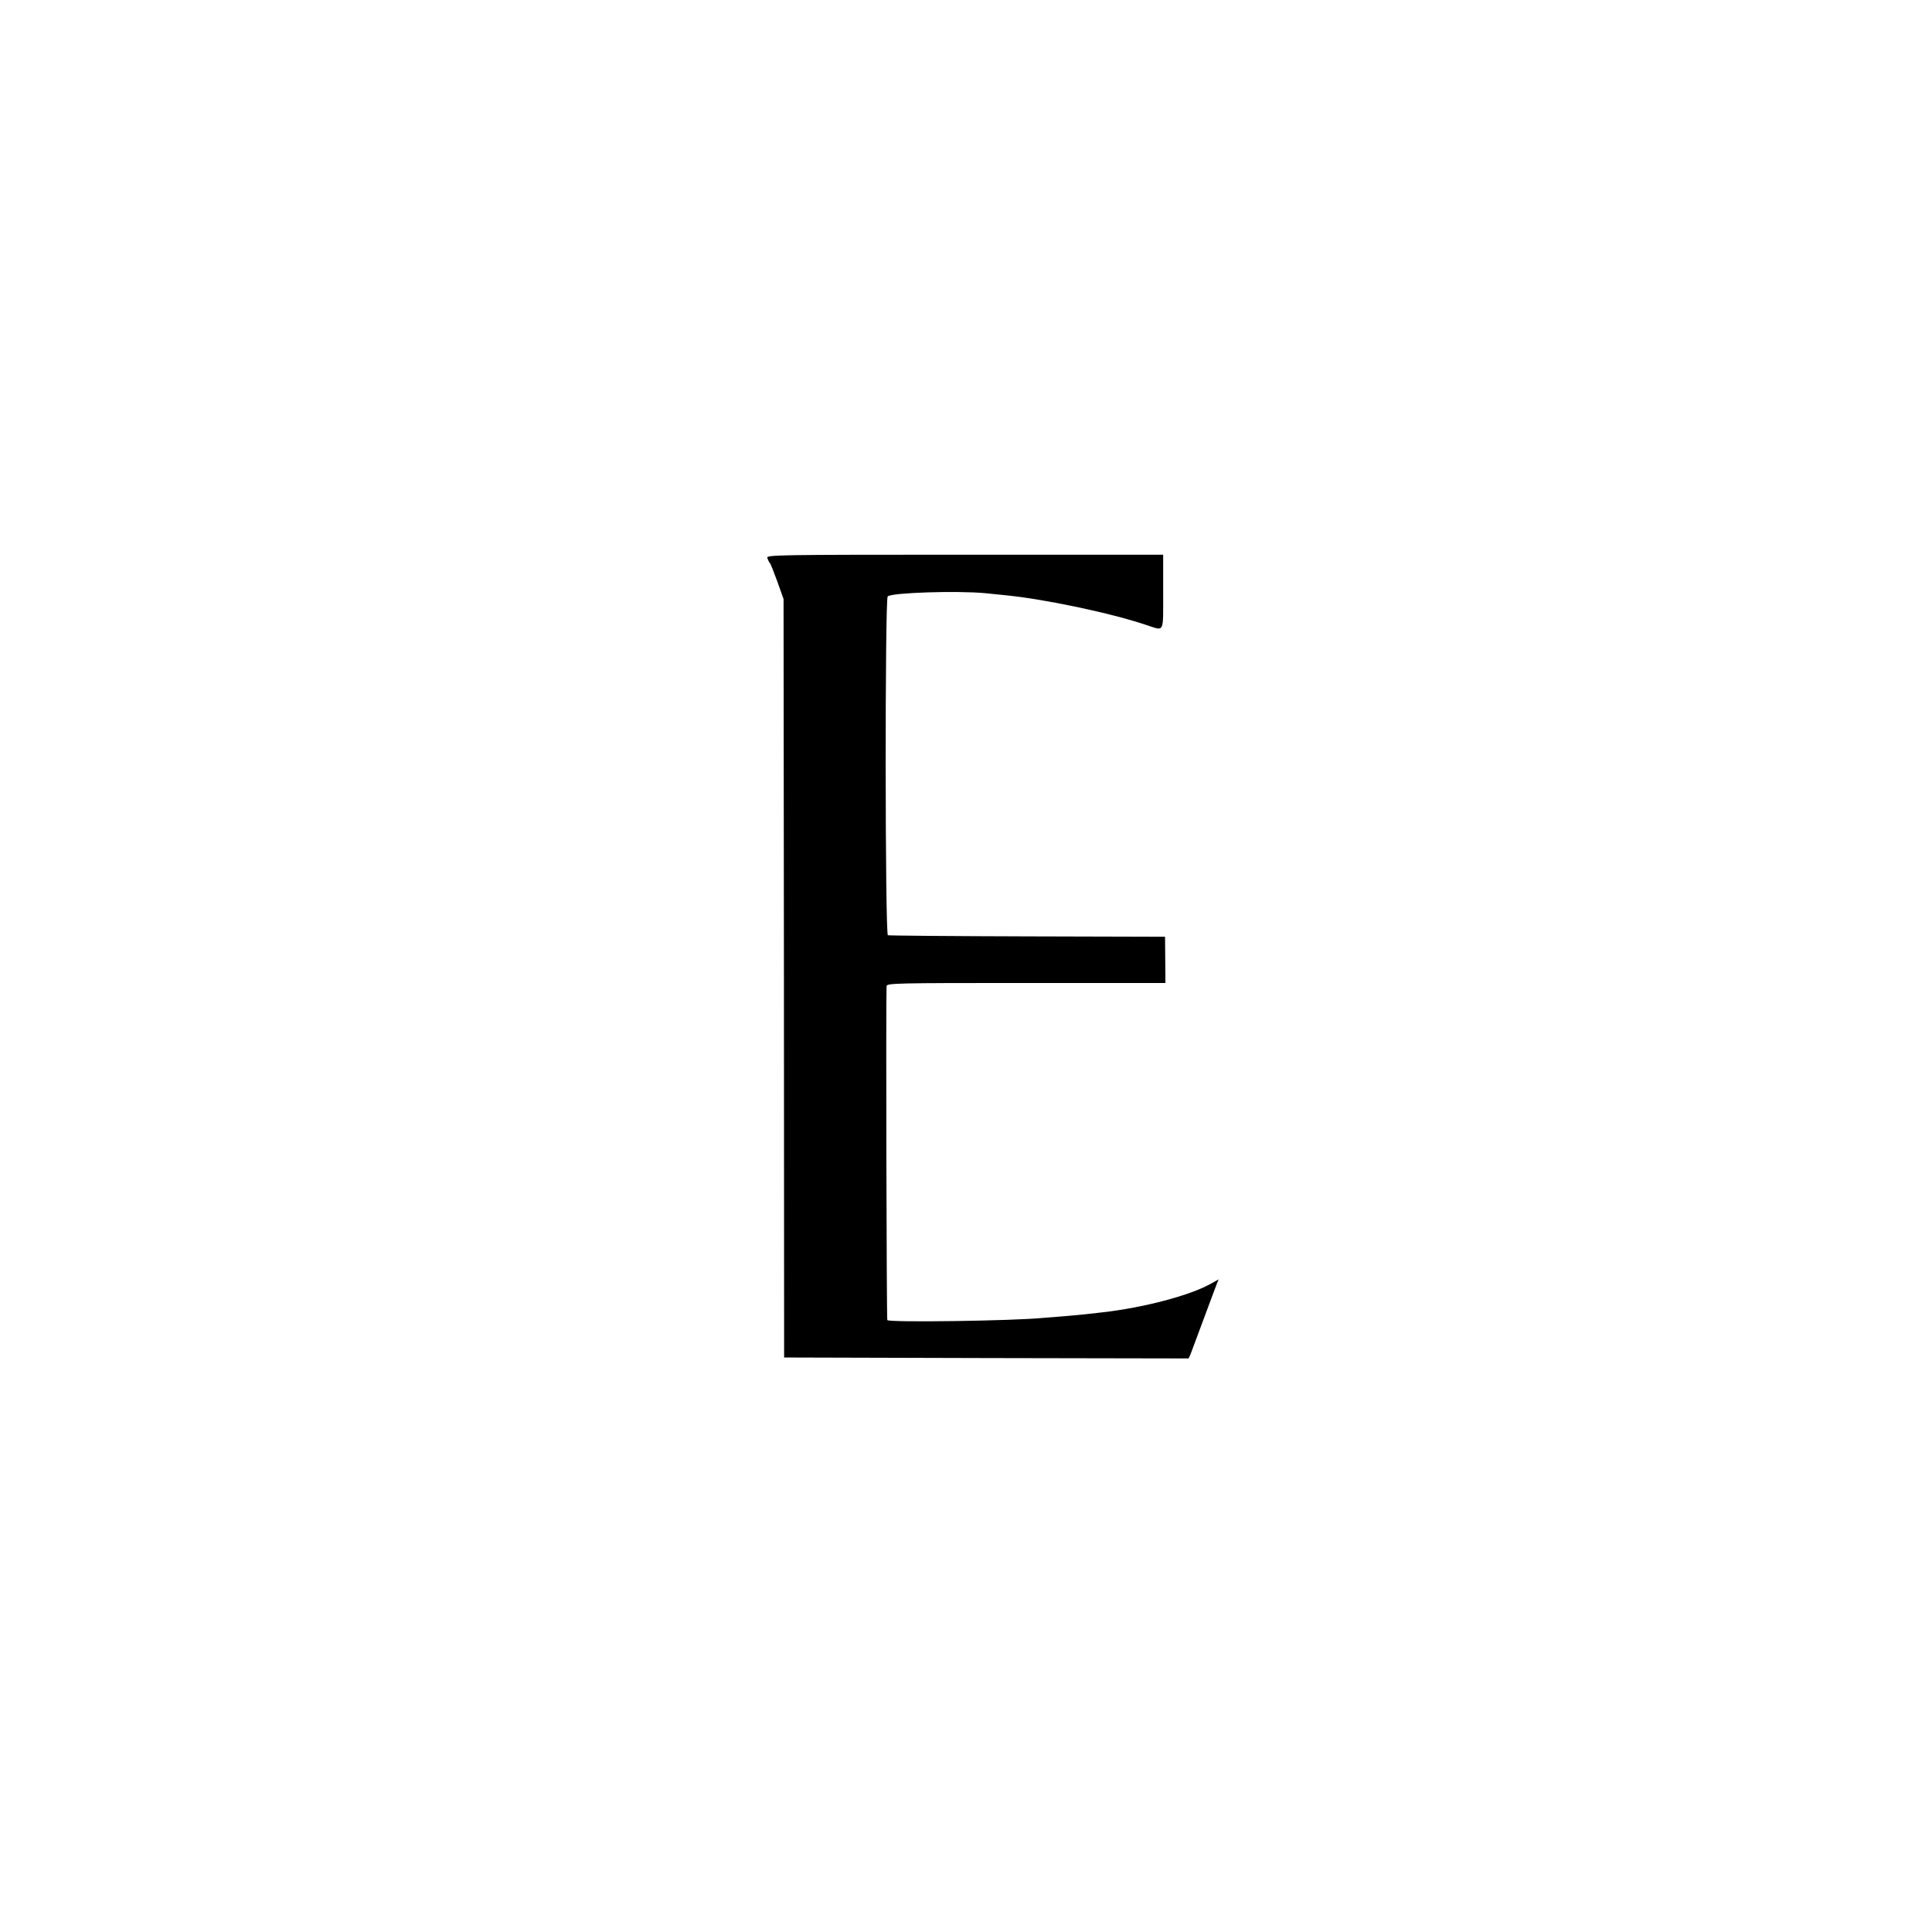 <?xml version="1.0" standalone="no"?>
<!DOCTYPE svg PUBLIC "-//W3C//DTD SVG 20010904//EN"
 "http://www.w3.org/TR/2001/REC-SVG-20010904/DTD/svg10.dtd">
<svg version="1.0" xmlns="http://www.w3.org/2000/svg"
 width="1024pt" height="1024pt" viewBox="0 0 1024 1024"
 preserveAspectRatio="xMidYMid meet">
<g transform="translate(0,1024) scale(0.1,-0.1)"
fill="#000000" stroke="none">
<path d="M4067 7283 c3 -10 9 -22 14 -28 4 -5 22 -50 40 -100 l32 -90 2 -2010
1 -2010 1072 -3 1072 -2 10 22 c5 13 36 97 70 188 34 91 65 175 70 187 l9 22
-43 -24 c-112 -62 -354 -126 -576 -151 -36 -4 -72 -8 -80 -9 -8 -1 -55 -6
-105 -10 -49 -4 -106 -9 -125 -10 -160 -16 -813 -25 -827 -12 -4 5 -8 1667 -4
1770 1 16 43 17 740 17 l738 0 -1 123 -1 122 -729 2 c-400 1 -734 4 -740 6
-15 6 -16 1781 -1 1796 21 20 369 31 517 17 29 -3 78 -8 108 -11 205 -20 558
-94 750 -159 93 -30 85 -47 85 177 l0 197 -1052 0 c-998 0 -1052 -1 -1046 -17z"/>
</g>
</svg>
